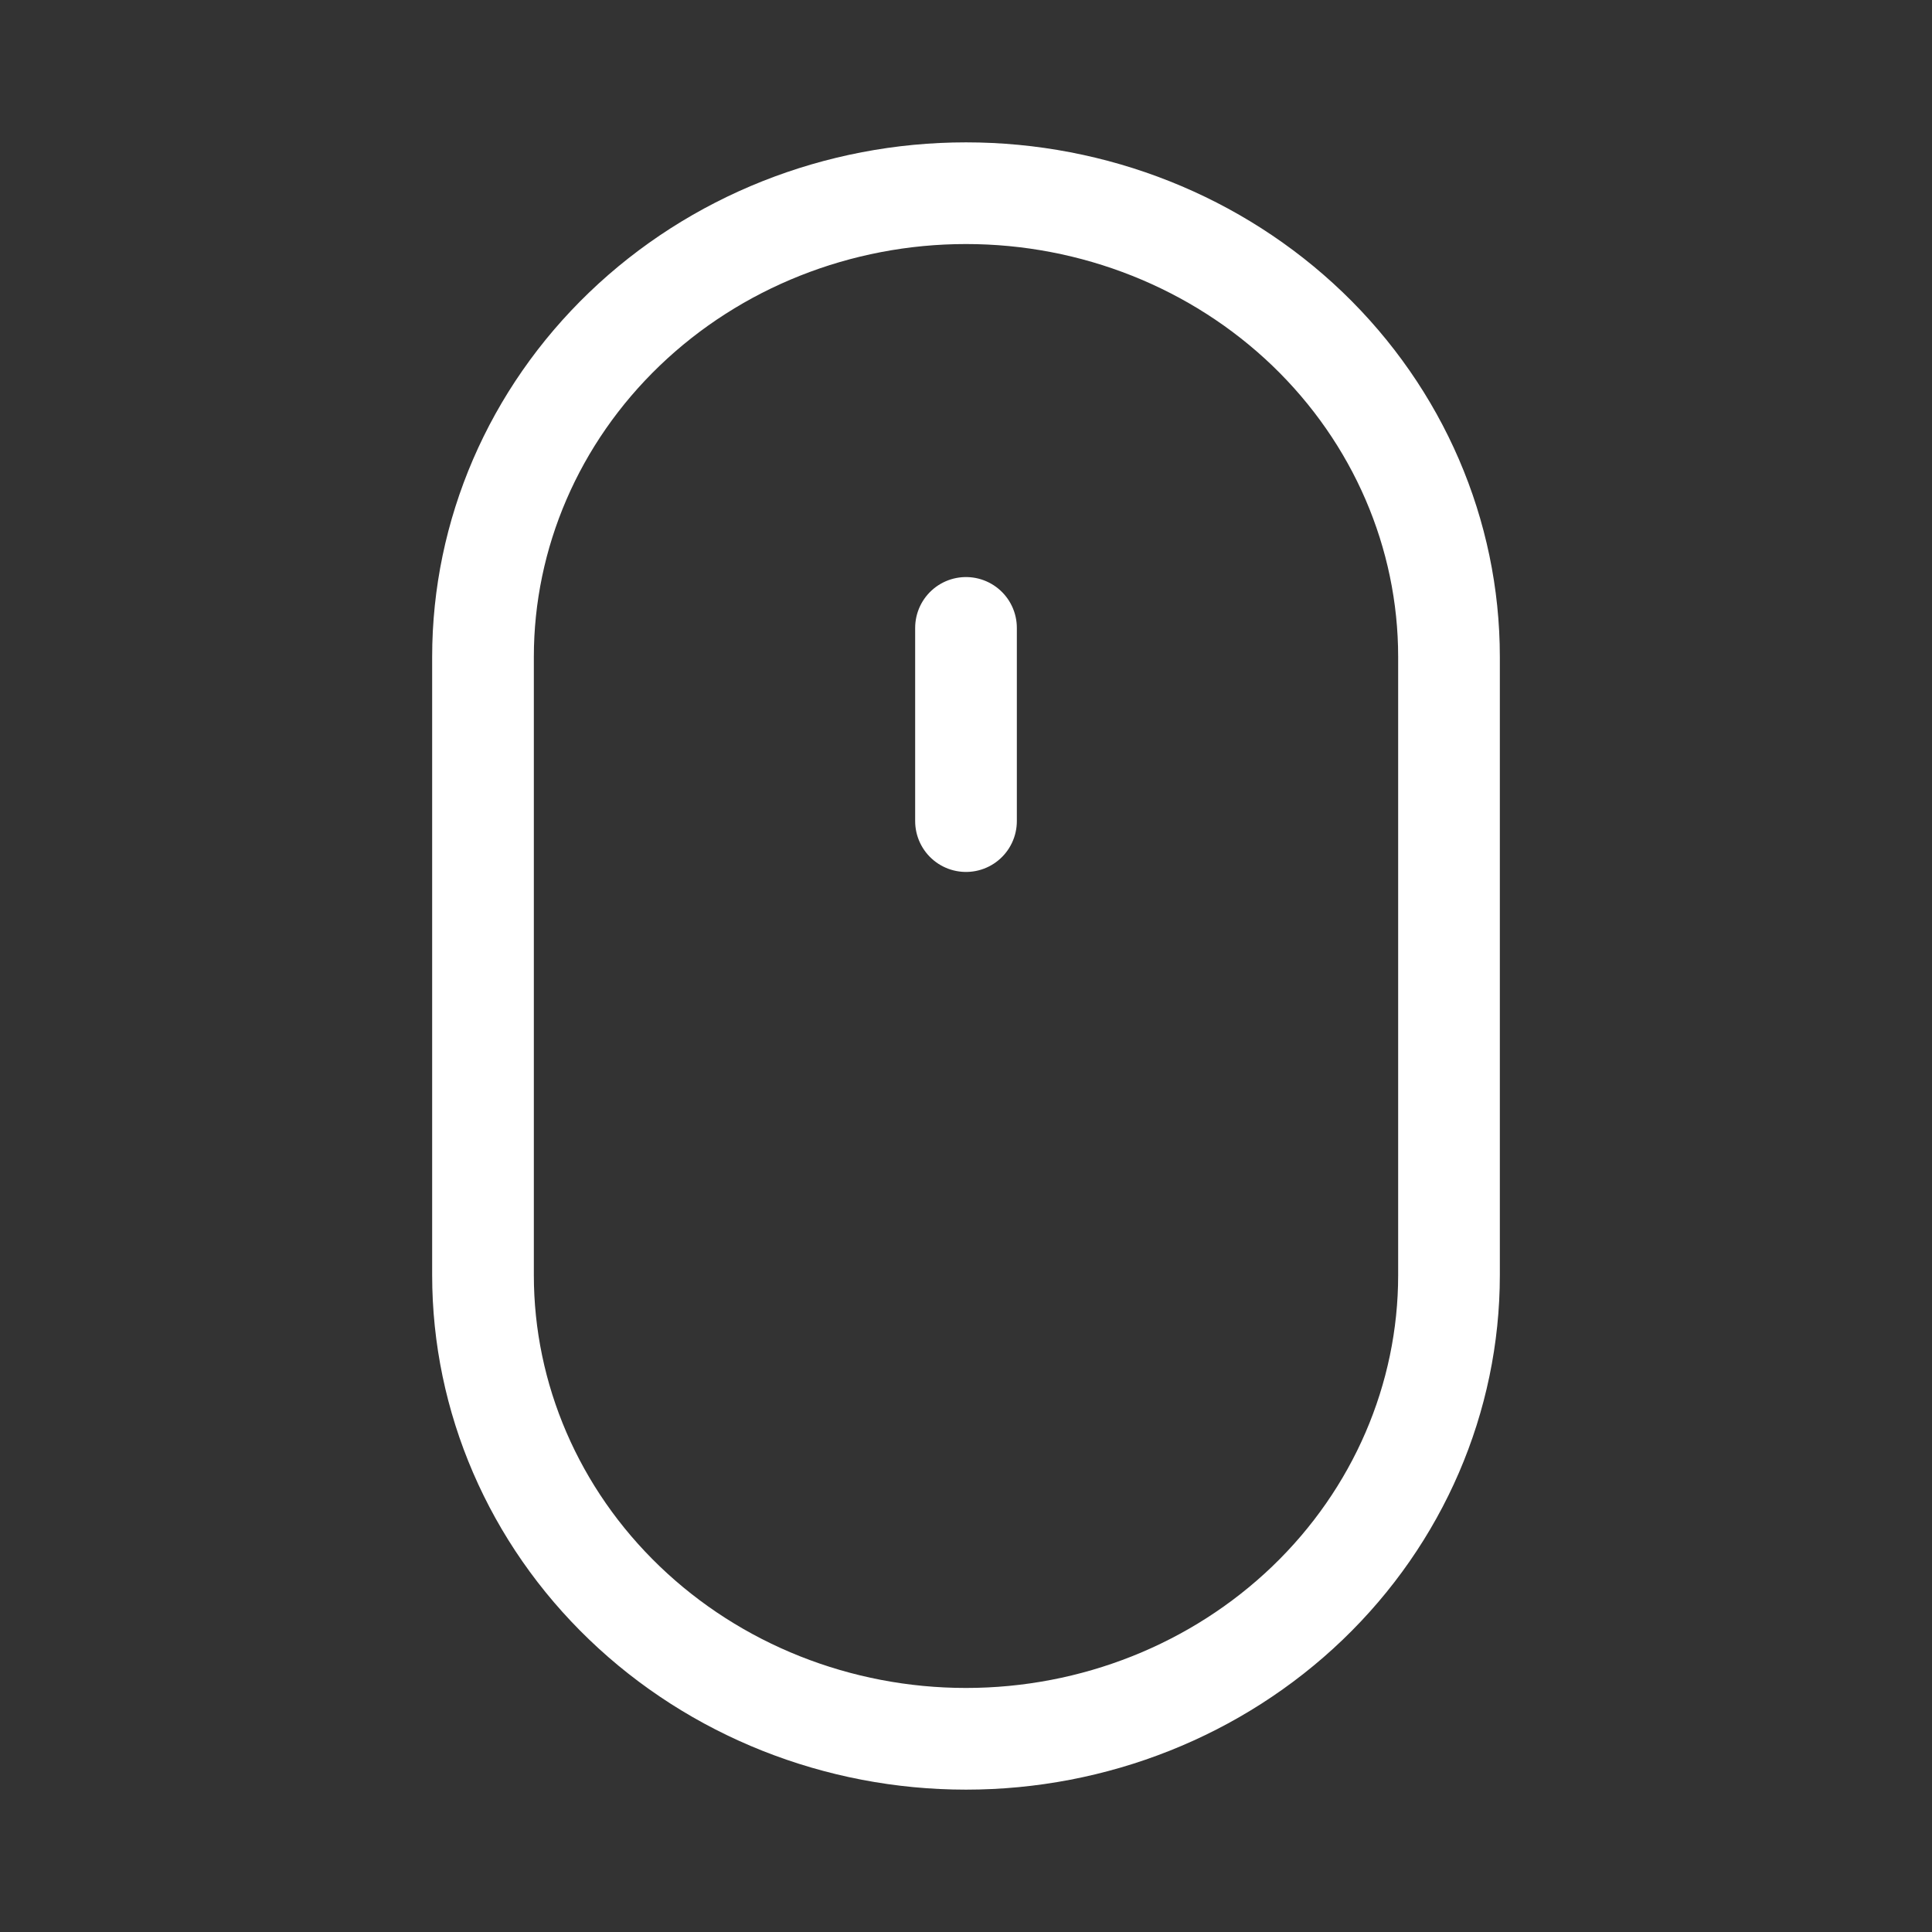      <svg
        xmlns="http://www.w3.org/2000/svg"
        width="38"
        height="38"
        viewBox="0 0 38 38"
        fill="none"
      >
        <rect x="0" y="0" width="38" height="38" fill="#333333" stroke="none"/>
        <path
          d="M19 12.35V16.15M19 3.8C16.48 3.8 14.064 4.761 12.283 6.471C10.501 8.182 9.5 10.501 9.5 12.92V25.08C9.5 27.499 10.501 29.819 12.283 31.529C14.064 33.239 16.48 34.2 19 34.2C21.52 34.2 23.936 33.239 25.718 31.529C27.499 29.819 28.5 27.499 28.5 25.08V12.92C28.5 10.501 27.499 8.182 25.718 6.471C23.936 4.761 21.52 3.8 19 3.8Z"
          stroke="white"
          stroke-width="2"
          stroke-linecap="round"
          stroke-linejoin="round"
        />
      </svg>